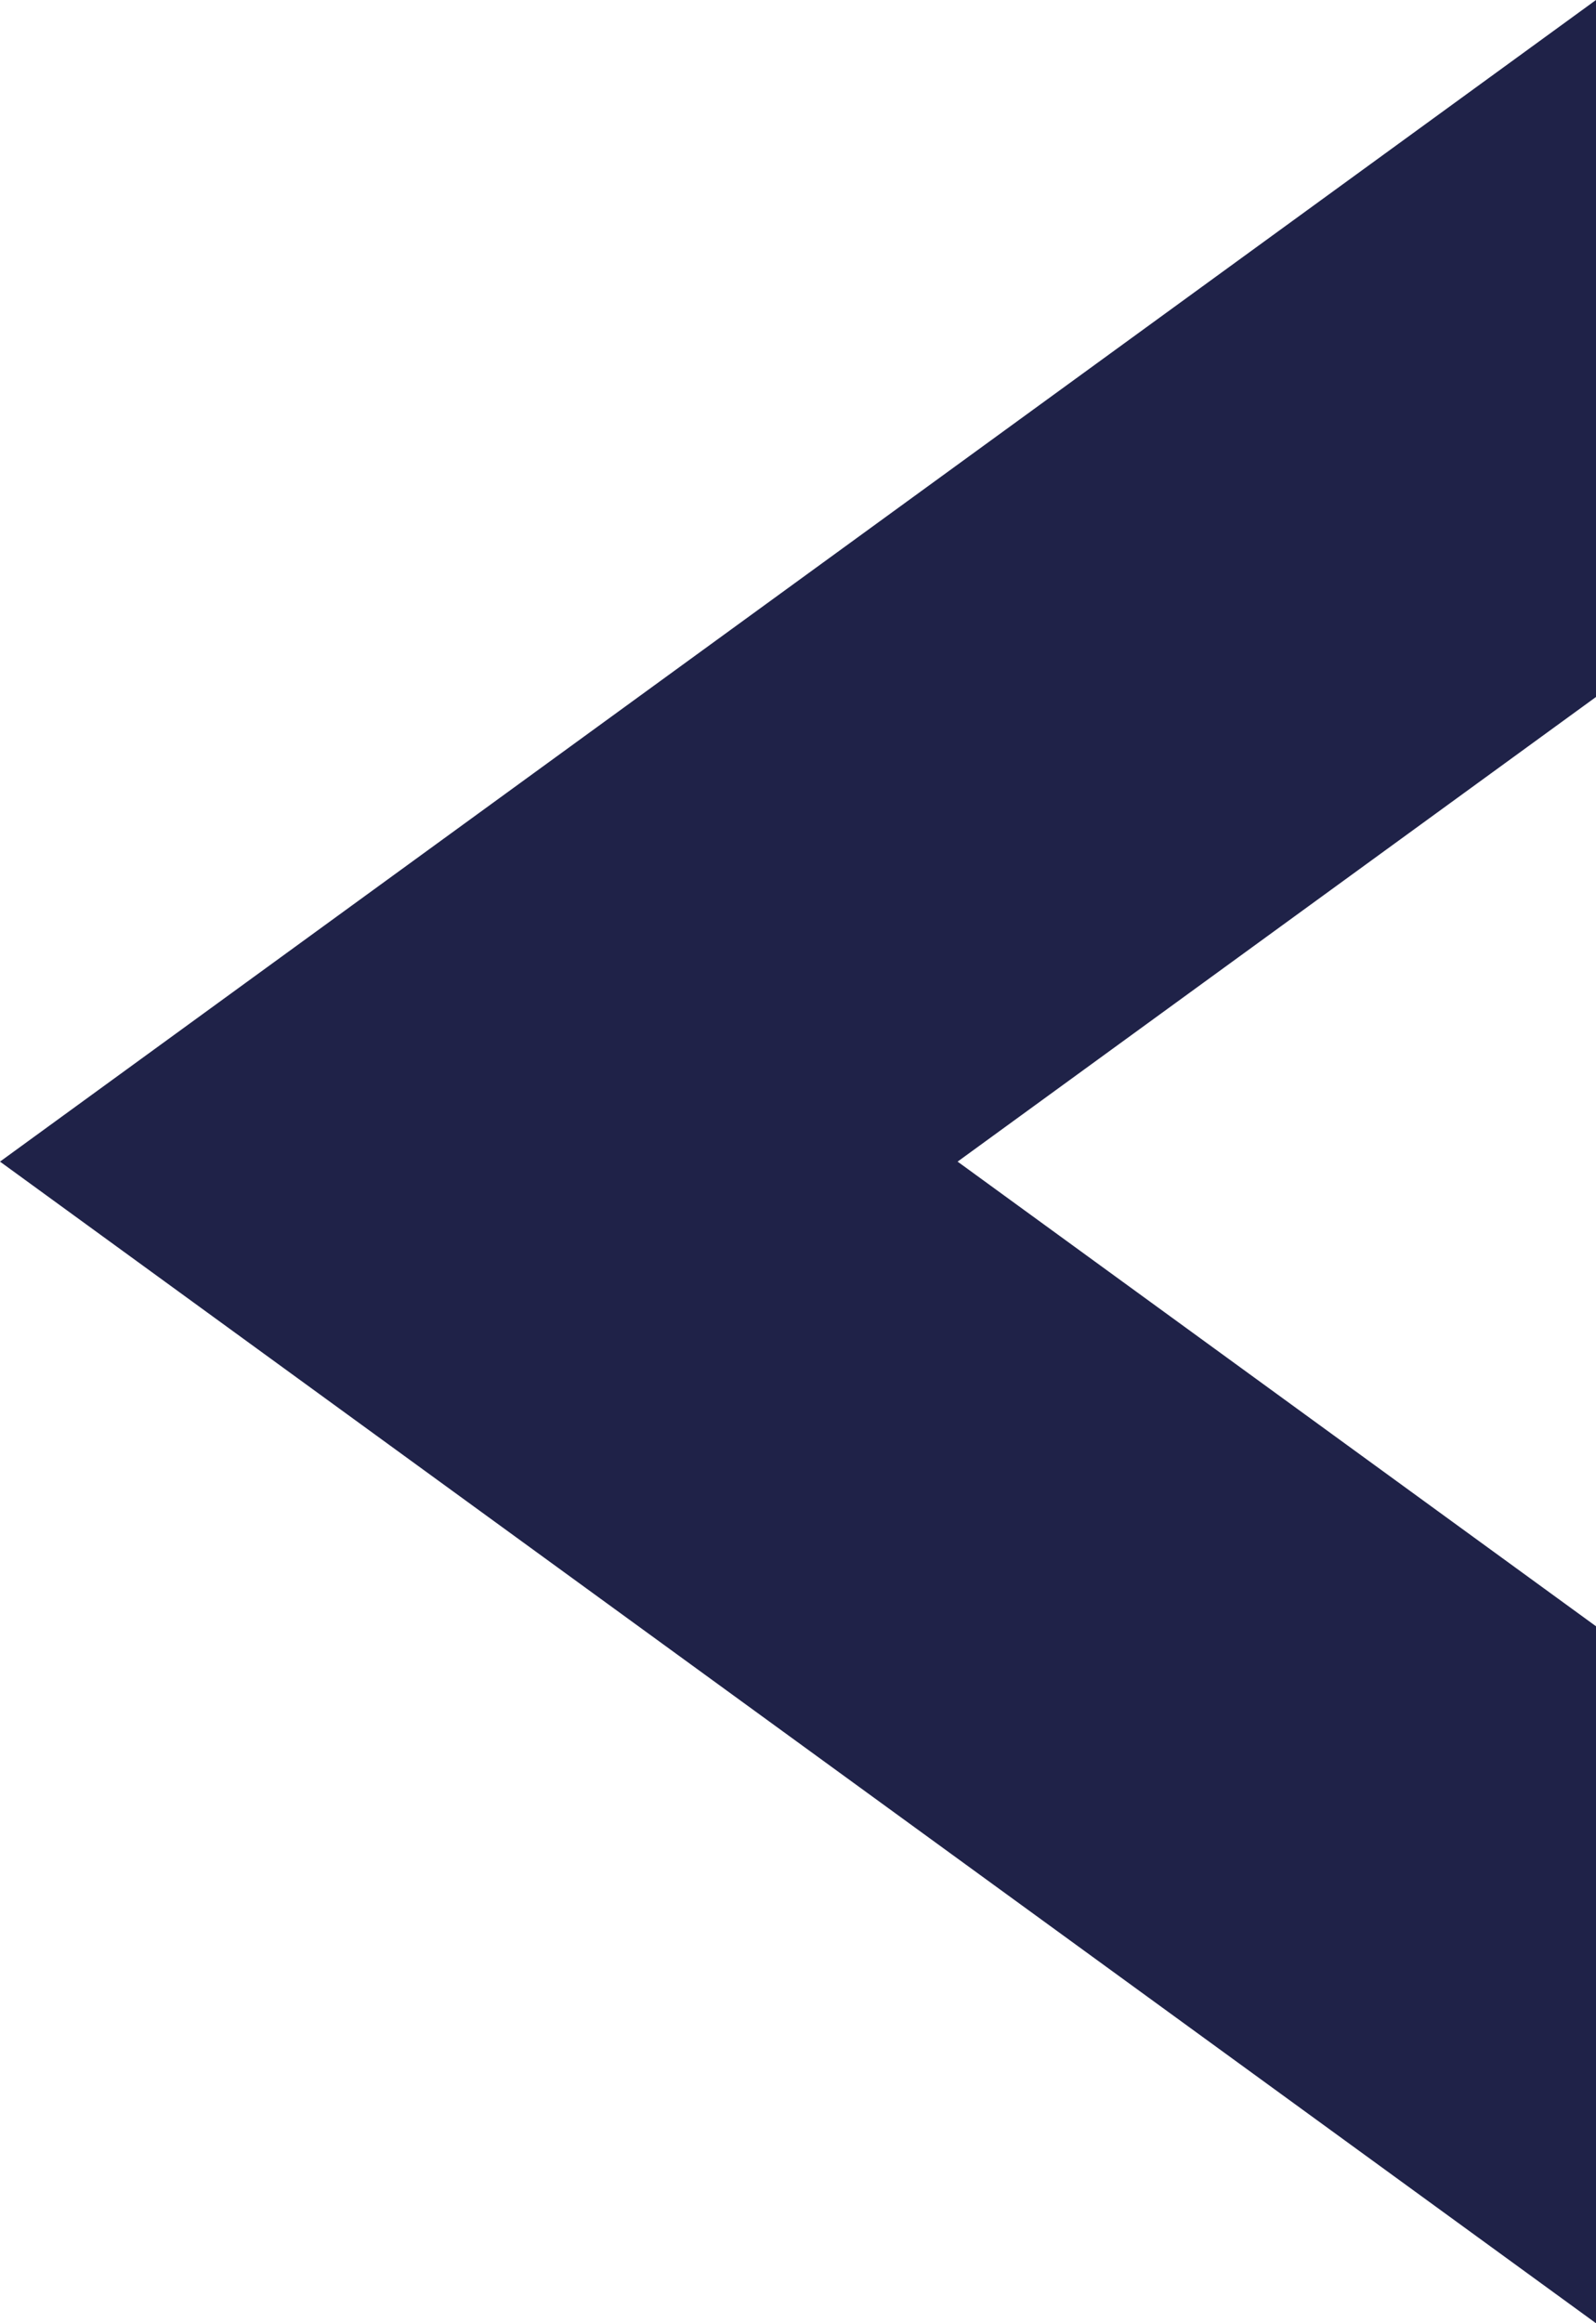 <svg xmlns="http://www.w3.org/2000/svg" width="11" height="16" viewBox="0 0 11 16">
  <path id="Soustraction_2" data-name="Soustraction 2" d="M8,11H8L0,0H4.8L8,4.4,11.2,0H16L8,11Z" transform="translate(11) rotate(90)" fill="#1f2248"/>
</svg>
